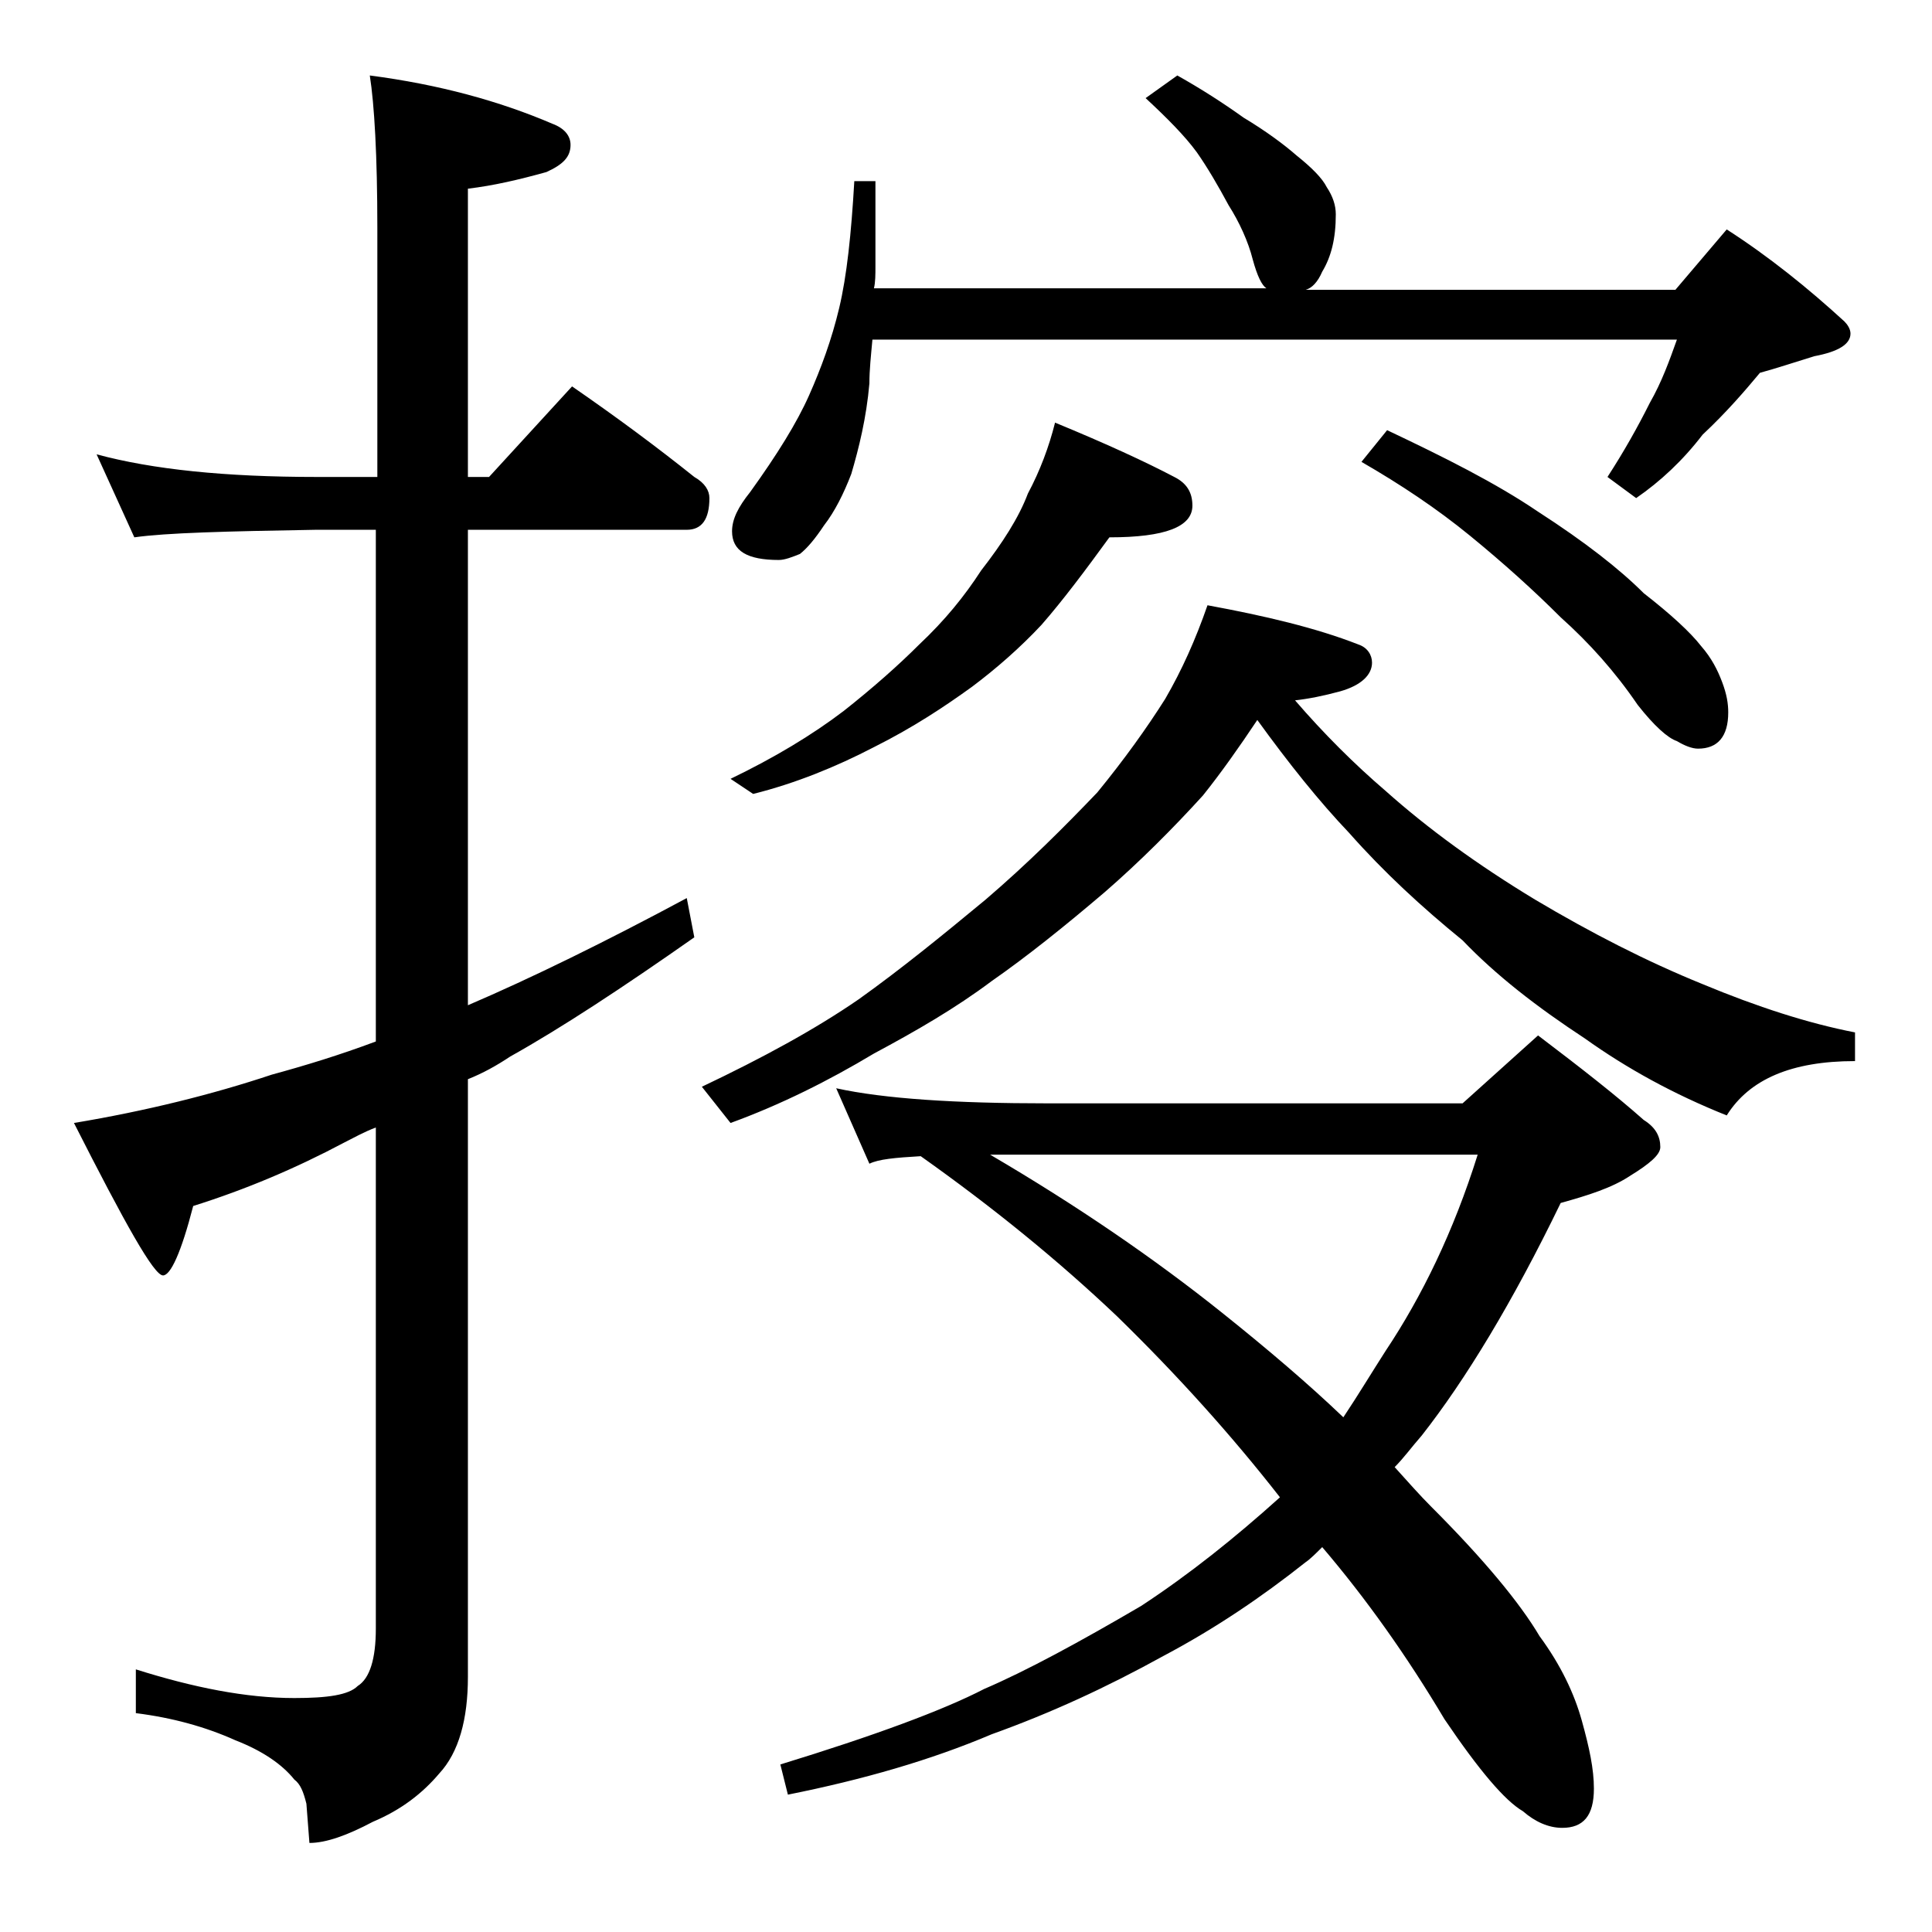 <?xml version="1.0" encoding="utf-8"?>
<!-- Generator: Adobe Illustrator 18.0.0, SVG Export Plug-In . SVG Version: 6.00 Build 0)  -->
<!DOCTYPE svg PUBLIC "-//W3C//DTD SVG 1.1//EN" "http://www.w3.org/Graphics/SVG/1.1/DTD/svg11.dtd">
<svg version="1.1" id="Layer_1" xmlns="http://www.w3.org/2000/svg" xmlns:xlink="http://www.w3.org/1999/xlink" x="0px" y="0px"
	 viewBox="0 0 128 128" enable-background="new 0 0 128 128" xml:space="preserve">
<path d="M6.4,30.1c3.7,1,8.5,1.5,14.6,1.5h4V15.1c0-4.8-0.2-8.2-0.5-10.1c4.6,0.6,8.6,1.7,12.1,3.2c0.8,0.3,1.2,0.8,1.2,1.4
	c0,0.8-0.5,1.3-1.6,1.8c-1.8,0.5-3.5,0.9-5.2,1.1v19.1h1.4l5.5-6c2.9,2,5.6,4,8.1,6c0.7,0.4,1,0.9,1,1.4c0,1.4-0.5,2.1-1.5,2.1H31
	v31.5c4.2-1.8,9.1-4.2,14.5-7.1l0.5,2.6c-4.7,3.3-8.8,6-12.2,7.9c-0.9,0.6-1.8,1.1-2.8,1.5v39.6c0,2.8-0.6,5-1.9,6.4
	c-1.1,1.3-2.5,2.4-4.4,3.2c-1.7,0.9-3.1,1.4-4.2,1.4l-0.2-2.6c-0.2-0.8-0.4-1.3-0.8-1.6c-0.8-1-2.1-1.9-3.9-2.6
	c-2-0.9-4.2-1.5-6.6-1.8v-2.9c3.8,1.2,7.3,1.9,10.5,1.9c2.2,0,3.6-0.2,4.2-0.8c0.8-0.5,1.2-1.8,1.2-3.8V74.7c-0.8,0.3-1.5,0.7-2.1,1
	c-3.2,1.7-6.5,3.1-10,4.2c-0.8,3.1-1.5,4.6-2,4.6c-0.6,0-2.5-3.4-5.9-10.1c4.8-0.8,9.2-1.9,13.1-3.2c2.2-0.6,4.5-1.3,6.9-2.2V35.1
	h-4c-5.9,0.1-9.9,0.2-12,0.5L6.4,30.1z M80,40.1c3.8,0.7,7.2,1.5,10,2.6c0.6,0.2,0.9,0.7,0.9,1.2c0,0.8-0.7,1.5-2.1,1.9
	c-1.1,0.3-2.1,0.5-3,0.6c1.9,2.2,3.9,4.2,6,6c2.8,2.5,6.1,4.9,9.9,7.2c3.7,2.2,7.4,4.1,11.1,5.6c3.6,1.5,7,2.6,10.1,3.2v1.9
	c-4.2,0-7,1.2-8.5,3.6c-3.5-1.4-6.6-3.1-9.4-5.1c-3.2-2.1-5.9-4.2-8.1-6.5c-2.7-2.2-5.2-4.5-7.5-7.1c-2-2.1-4-4.6-6.1-7.5
	c-1.2,1.8-2.4,3.5-3.6,5c-2,2.2-4.2,4.4-6.5,6.4c-2.7,2.3-5.2,4.3-7.5,5.9c-2.4,1.8-5,3.3-7.8,4.8c-3,1.8-6.2,3.4-9.5,4.6l-1.9-2.4
	c4-1.9,7.5-3.8,10.4-5.8c2.8-2,5.5-4.2,8.4-6.6c2.8-2.4,5.2-4.8,7.4-7.1c1.8-2.2,3.3-4.3,4.5-6.2C78.3,44.4,79.2,42.4,80,40.1z
	 M78,5c1.6,0.9,3,1.8,4.4,2.8c1.5,0.9,2.7,1.8,3.5,2.5c1,0.8,1.7,1.5,2,2.1c0.4,0.6,0.6,1.2,0.6,1.8c0,1.6-0.3,2.8-0.9,3.8
	c-0.3,0.7-0.7,1.1-1.1,1.2H111l3.4-4c2.8,1.8,5.4,3.9,7.8,6.1c0.2,0.2,0.4,0.5,0.4,0.8c0,0.7-0.8,1.2-2.4,1.5
	c-1.3,0.4-2.5,0.8-3.6,1.1c-1,1.2-2.2,2.6-3.8,4.1c-1.3,1.7-2.8,3.1-4.4,4.2l-1.9-1.4c1.1-1.7,2-3.3,2.8-4.9
	c0.8-1.4,1.3-2.8,1.8-4.2H57.8c-0.1,1.1-0.2,2-0.2,2.9c-0.2,2.3-0.7,4.3-1.2,6c-0.5,1.3-1.1,2.5-1.8,3.4c-0.6,0.9-1.1,1.5-1.6,1.9
	c-0.5,0.2-1,0.4-1.4,0.4c-2.1,0-3.1-0.6-3.1-1.9c0-0.8,0.4-1.6,1.2-2.6c1.8-2.5,3.1-4.6,3.9-6.4c0.8-1.8,1.5-3.7,2-5.8
	c0.5-2.1,0.8-4.9,1-8.4H58v5.6c0,0.6,0,1.1-0.1,1.5h26c-0.3-0.2-0.6-0.8-0.9-1.9c-0.3-1.2-0.9-2.5-1.6-3.6c-0.7-1.3-1.4-2.5-2.1-3.5
	c-0.8-1.1-2-2.3-3.4-3.6L78,5z M69.9,28c3.4,1.4,6,2.6,7.9,3.6c0.8,0.4,1.2,1,1.2,1.9c0,1.4-1.8,2.1-5.5,2.1
	c-1.6,2.2-3.1,4.2-4.5,5.8c-1.4,1.5-3,2.9-4.6,4.1c-1.8,1.3-3.9,2.7-6.5,4c-2.5,1.3-5.2,2.4-8,3.1l-1.5-1c2.9-1.4,5.4-2.9,7.5-4.5
	c1.9-1.5,3.6-3,5-4.4c1.7-1.6,3-3.2,4.1-4.9c1.4-1.8,2.5-3.5,3.1-5.1C68.9,31.2,69.5,29.6,69.9,28z M55.4,72.1c3.2,0.7,7.9,1,14,1
	h27.5l5-4.5c2.9,2.2,5.2,4,7,5.6c0.8,0.5,1.1,1.1,1.1,1.8c0,0.5-0.7,1.1-2,1.9c-1.2,0.8-2.8,1.3-4.6,1.8c-3.2,6.6-6.3,11.7-9.2,15.4
	c-0.7,0.8-1.2,1.5-1.8,2.1c0.9,1,1.7,1.9,2.4,2.6c3.5,3.5,5.9,6.4,7.2,8.6c1.4,1.9,2.3,3.8,2.8,5.6c0.5,1.8,0.8,3.2,0.8,4.5
	c0,1.8-0.7,2.6-2.1,2.6c-0.9,0-1.8-0.4-2.6-1.1c-1.2-0.7-2.9-2.7-5.2-6.1c-2.5-4.2-5.2-8-8.1-11.4c-0.4,0.4-0.8,0.8-1.1,1
	c-2.9,2.3-6,4.4-9.4,6.2c-3.8,2.1-7.5,3.8-11.4,5.2c-4,1.7-8.5,3-13.5,4l-0.5-2c6.2-1.9,10.8-3.6,13.5-5c2.8-1.2,6.3-3.1,10.4-5.5
	c3.2-2.1,6.2-4.5,9.2-7.2c-3.2-4.1-6.8-8.1-10.8-12c-3.9-3.7-8.2-7.2-13-10.6c-1.7,0.1-2.8,0.2-3.4,0.5L55.4,72.1z M65.6,76.5
	C71.4,79.9,76.5,83.4,81,87c3,2.4,5.7,4.7,8,6.9c1-1.5,1.9-3,2.8-4.4c2.4-3.6,4.5-7.9,6.1-13H65.6z M91.9,28.5
	c3.8,1.8,7.2,3.5,10,5.4c3.1,2,5.4,3.8,7,5.4c1.8,1.4,3.1,2.6,3.8,3.5c0.7,0.8,1.1,1.6,1.4,2.4s0.4,1.4,0.4,2c0,1.6-0.7,2.4-2,2.4
	c-0.4,0-0.9-0.2-1.4-0.5c-0.6-0.2-1.5-1-2.6-2.4c-1.5-2.2-3.2-4.1-5.1-5.8c-1.8-1.8-3.8-3.6-6-5.4c-2.2-1.8-4.6-3.4-7.2-4.9
	L91.9,28.5z"/>
</svg>
